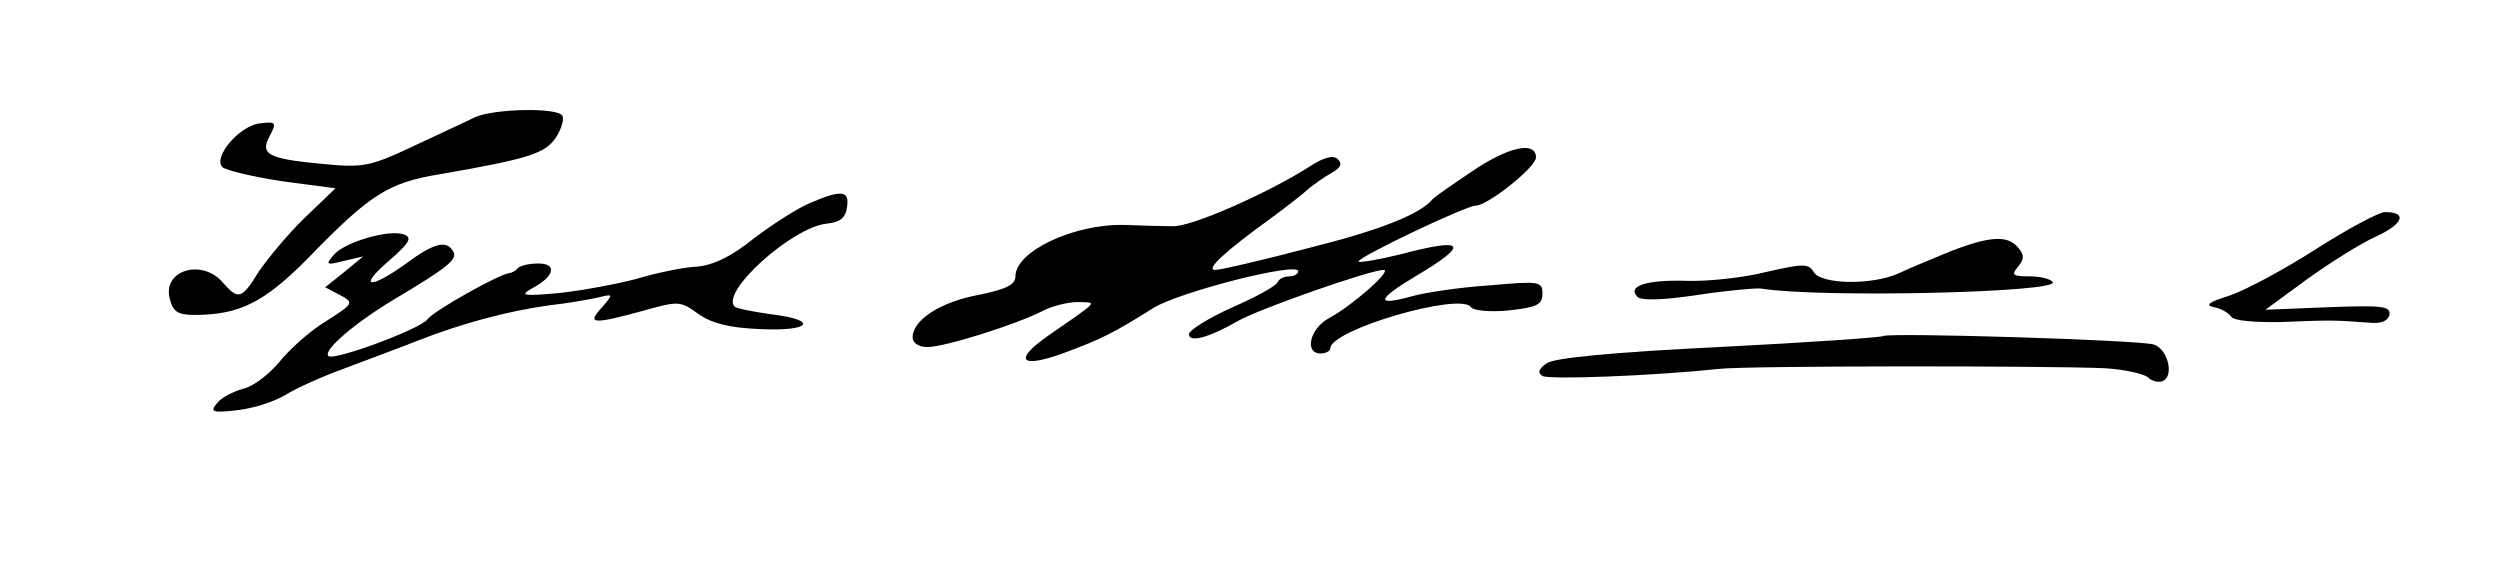 <?xml version="1.0" standalone="no"?>
<!DOCTYPE svg PUBLIC "-//W3C//DTD SVG 20010904//EN"
 "http://www.w3.org/TR/2001/REC-SVG-20010904/DTD/svg10.dtd">
<svg version="1.0" xmlns="http://www.w3.org/2000/svg"
 width="389pt" height="89pt" viewBox="0 0 389 89"
 preserveAspectRatio="xMidYMid meet">
<g transform="translate(0,89) scale(0.1,-0.1)"
fill="#000000" stroke="none">
<path d="M740 708 c-14 -7 -58 -27 -98 -46 -68 -32 -78 -33 -141 -27 -85 8
-97 15 -81 44 11 21 9 22 -16 19 -32 -4 -73 -53 -58 -68 5 -5 47 -15 93 -22
l83 -11 -48 -46 c-26 -25 -57 -63 -71 -83 -27 -44 -32 -45 -56 -18 -32 38 -94
20 -83 -24 5 -21 12 -26 39 -26 70 0 109 20 177 89 95 98 124 117 205 130 138
24 163 32 180 57 9 14 13 29 10 34 -8 13 -104 11 -135 -2z"/>
<path d="M2290 623 c-30 -20 -57 -39 -60 -42 -19 -24 -82 -49 -194 -77 -72
-19 -137 -34 -145 -34 -16 0 14 28 86 80 26 19 54 41 61 48 8 6 23 17 34 23
14 8 17 14 10 21 -7 7 -21 4 -44 -11 -66 -42 -184 -94 -213 -93 -16 0 -50 1
-75 2 -79 2 -170 -41 -170 -80 0 -13 -14 -20 -58 -29 -59 -11 -102 -39 -102
-66 0 -9 10 -15 23 -15 27 0 138 35 179 56 15 8 40 14 55 14 31 -1 35 4 -47
-53 -54 -38 -42 -51 26 -26 59 22 75 30 139 70 41 25 225 72 225 57 0 -4 -6
-8 -14 -8 -8 0 -16 -4 -18 -9 -1 -5 -33 -23 -70 -39 -38 -17 -68 -36 -68 -42
0 -14 32 -5 77 21 34 19 205 79 226 79 14 0 -48 -55 -85 -75 -30 -16 -39 -55
-13 -55 8 0 15 4 15 8 0 29 203 88 219 64 3 -5 28 -8 59 -5 44 5 52 9 52 26 0
19 -4 20 -82 13 -46 -3 -100 -11 -121 -17 -58 -16 -55 -5 7 32 84 50 76 60
-26 33 -33 -8 -62 -13 -64 -11 -5 5 167 87 182 87 19 0 94 60 94 75 0 26 -43
17 -100 -22z"/>
<path d="M1260 574 c-19 -8 -58 -33 -87 -55 -36 -29 -64 -42 -90 -44 -21 -1
-63 -10 -93 -19 -30 -8 -84 -18 -120 -22 -58 -5 -62 -4 -41 8 34 18 38 38 9
38 -14 0 -28 -3 -32 -7 -4 -5 -11 -8 -14 -8 -16 -2 -118 -59 -127 -72 -11 -15
-146 -65 -154 -57 -9 9 42 52 102 88 84 50 100 63 92 75 -10 18 -30 13 -73
-19 -57 -41 -76 -38 -27 4 32 28 37 36 24 41 -23 9 -94 -12 -110 -32 -13 -15
-11 -16 16 -9 l30 7 -29 -24 -30 -24 23 -12 c22 -12 22 -13 -22 -41 -25 -15
-57 -44 -73 -64 -16 -19 -41 -38 -56 -41 -14 -4 -33 -13 -40 -22 -12 -14 -8
-16 33 -11 25 3 58 14 74 24 16 10 56 28 89 40 34 13 86 32 116 44 69 27 140
46 205 55 28 3 61 9 75 12 25 6 25 6 6 -16 -23 -25 -14 -26 63 -5 57 16 59 16
87 -4 21 -15 48 -22 96 -24 80 -4 93 14 18 23 -28 4 -54 9 -57 12 -22 23 89
123 143 129 21 2 30 9 32 26 4 26 -9 27 -58 6z"/>
<path d="M3603 502 c-50 -32 -110 -64 -134 -72 -32 -10 -39 -15 -24 -18 11 -2
23 -9 27 -15 4 -6 36 -9 80 -8 74 3 80 3 133 -1 20 -2 30 2 33 12 2 14 -11 15
-95 12 l-98 -4 64 47 c36 26 84 56 108 67 42 19 50 38 14 38 -9 0 -58 -26
-108 -58z"/>
<path d="M3035 499 c-27 -11 -63 -26 -80 -34 -41 -19 -122 -18 -133 2 -8 13
-16 13 -73 0 -35 -9 -91 -15 -124 -14 -63 2 -94 -8 -77 -25 6 -6 40 -5 93 3
46 7 91 11 99 10 95 -15 465 -6 454 10 -3 5 -19 9 -36 9 -26 0 -29 2 -18 15
10 12 10 18 0 30 -16 19 -43 18 -105 -6z"/>
<path d="M2930 367 c-3 -2 -117 -10 -255 -17 -166 -8 -256 -17 -268 -25 -13
-9 -15 -15 -7 -20 10 -6 171 0 275 11 42 5 513 5 601 1 29 -2 58 -8 66 -14 7
-7 19 -9 25 -5 16 10 5 50 -16 56 -23 7 -415 19 -421 13z"/>
</g>
</svg>
